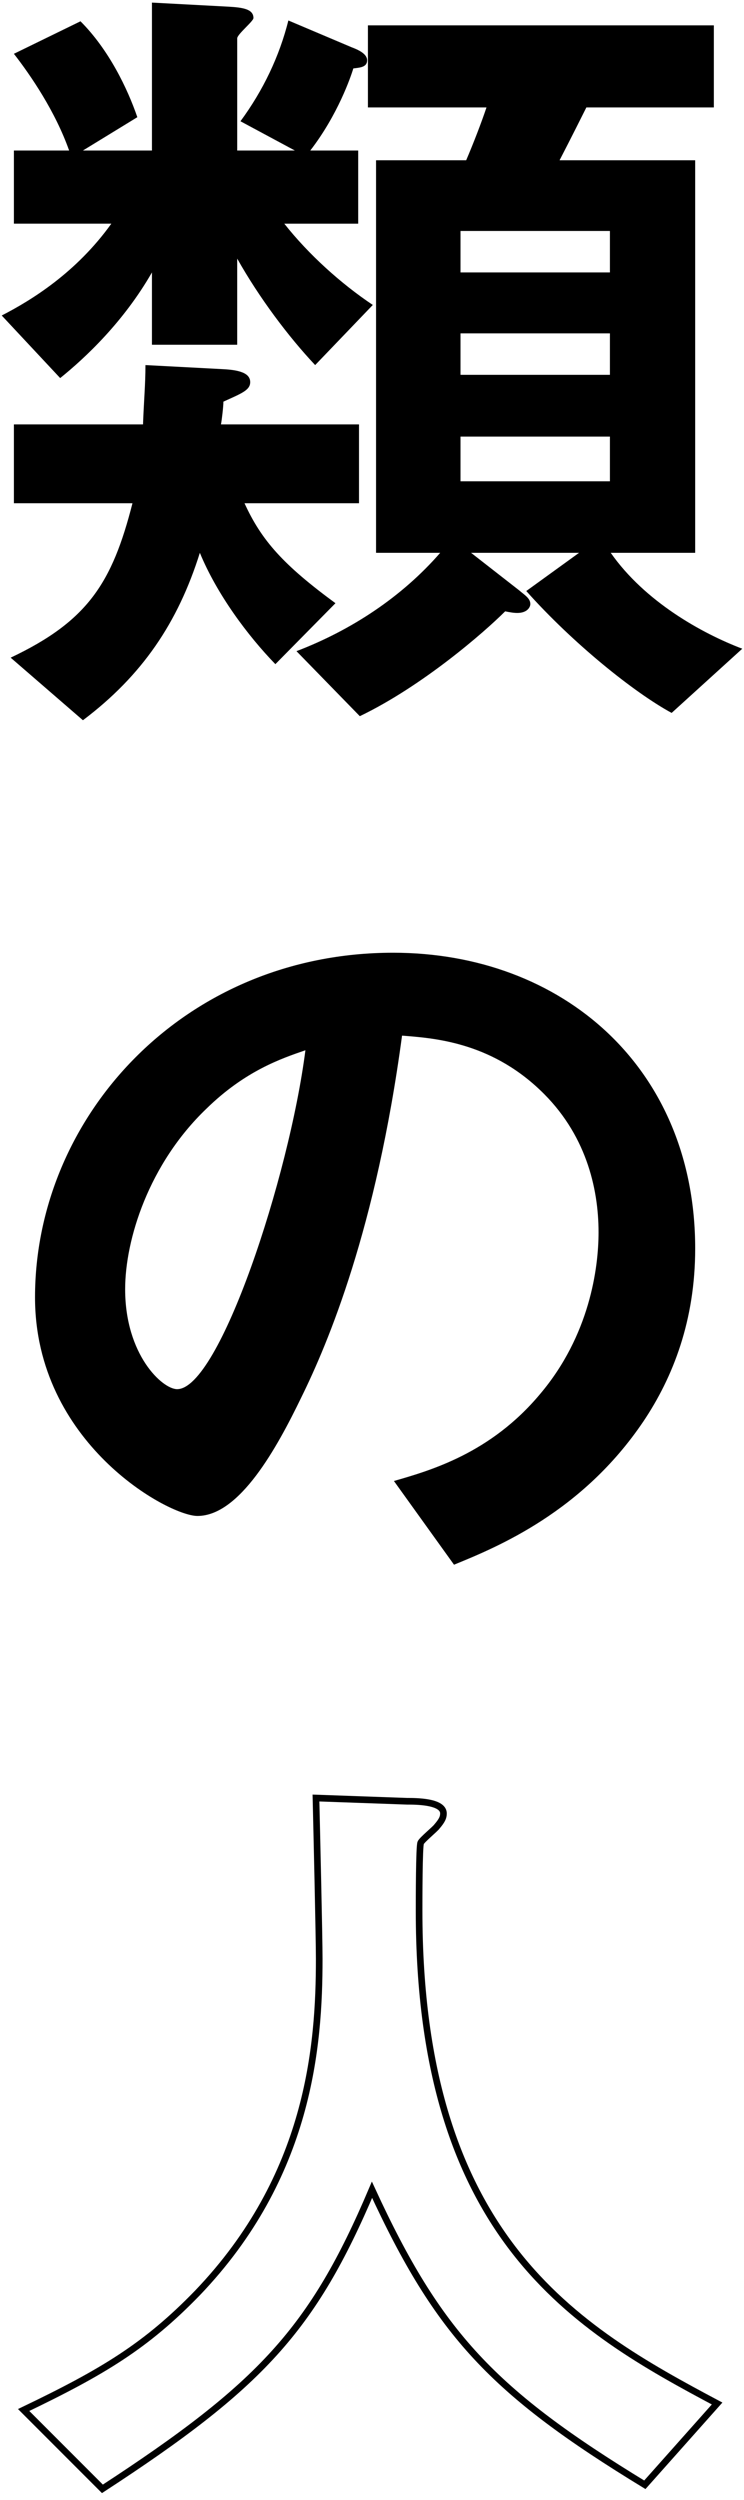 <svg xmlns="http://www.w3.org/2000/svg" width="112" height="376" viewBox="0 0 112 376"><path fill="black" d="M47.443,54.909c-4.034-4.279-8.435-10.146-11.735-16.014v12.957h-12.835v-10.879c-4.278,7.457-10.023,12.835-13.813,15.891L.259,47.452c4.523-2.322,11.246-6.479,16.502-13.812H2.093v-11.002h8.312c-2.078-5.867-5.745-11.246-8.312-14.547L12.117,3.202c4.278,4.278,7.089,10.146,8.557,14.424l-8.19,5.012h10.39V.391l11.49.611c2.2.122,3.79.366,3.79,1.711,0,.489-2.445,2.444-2.445,3.056v16.869h8.679l-8.19-4.4c3.423-4.645,5.868-9.779,7.212-15.158l9.534,4.035c.978.366,2.323.977,2.323,1.955,0,1.1-1.223,1.1-2.078,1.223-.367,1.223-2.322,6.967-6.479,12.346h7.212v11.002h-11.124c3.667,4.645,8.557,9.045,13.324,12.224l-8.679,9.046ZM36.809,75.689c2.567,5.622,5.867,9.29,13.69,15.035l-9.045,9.168c-4.156-4.278-8.801-10.513-11.368-16.747-3.3,10.513-8.679,18.458-17.602,25.182l-10.879-9.412c11.613-5.502,15.28-11.246,18.336-23.226H2.093v-11.857h19.436c.122-3.423.367-5.989.367-8.923l11.613.611c2.567.121,4.156.611,4.156,1.955,0,1.223-1.344,1.711-4.034,2.934,0,.734-.245,2.812-.367,3.423h20.78v11.857h-17.235ZM101.106,107.226c-5.623-3.056-14.791-10.39-21.881-18.335l7.946-5.746h-16.258l7.212,5.623c.856.733,1.711,1.223,1.711,2.078,0,.489-.489,1.345-1.956,1.345-.611,0-1.223-.122-1.834-.245-3.178,3.179-12.468,11.246-21.88,15.77l-9.535-9.779c8.312-3.178,15.891-8.189,21.636-14.791h-9.657V24.104h13.568c1.1-2.566,2.322-5.745,3.056-7.945h-17.847V3.813h52.074v12.346h-19.191c-.489.979-2.323,4.645-4.034,7.945h20.414v59.041h-12.713c5.134,7.334,13.691,12.102,19.803,14.424l-10.635,9.657ZM91.816,34.739h-22.492v6.234h22.492v-6.234ZM91.816,50.141h-22.492v6.234h22.492v-6.234ZM91.816,65.665h-22.492v6.724h22.492v-6.724Z"/><path fill="black" d="M96.828,213.823c-9.168,13.568-21.881,18.824-28.481,21.514l-9.046-12.59c5.501-1.59,14.546-4.156,22.003-13.08,7.457-8.801,8.801-18.947,8.801-24.325,0-6.724-1.956-14.913-8.801-21.392-7.701-7.334-16.258-7.823-20.78-8.189-3.912,29.092-11.124,46.205-15.158,54.396-3.667,7.579-9.29,17.847-15.646,17.847-4.4,0-24.448-11.002-24.448-32.883,0-27.137,22.37-51.828,53.907-51.828,25.425,0,45.473,17.235,45.473,44.494,0,10.758-3.3,19.314-7.823,26.037ZM31.063,166.762c-8.679,8.312-12.224,19.681-12.224,27.137,0,9.901,5.623,15.035,7.823,15.035,6.356,0,16.869-31.904,19.314-50.974-3.545,1.223-9.046,3.057-14.913,8.802Z"/><path fill="none" stroke="black" d="M97.072,373.718c-22.858-13.936-31.048-22.613-41.072-44.372-8.923,21.024-16.747,29.459-40.583,44.983l-11.857-11.857c11.979-5.744,18.458-9.656,26.159-17.602,16.869-17.603,18.336-37.16,18.336-50.24,0-3.301-.367-19.069-.489-24.203l13.691.488c1.345,0,5.5,0,5.5,1.834,0,.611-.244,1.101-.978,1.956-.244.366-2.2,1.956-2.444,2.444s-.245,8.68-.245,10.269c0,49.262,23.714,62.83,44.861,74.076l-10.879,12.224Z"/></svg>